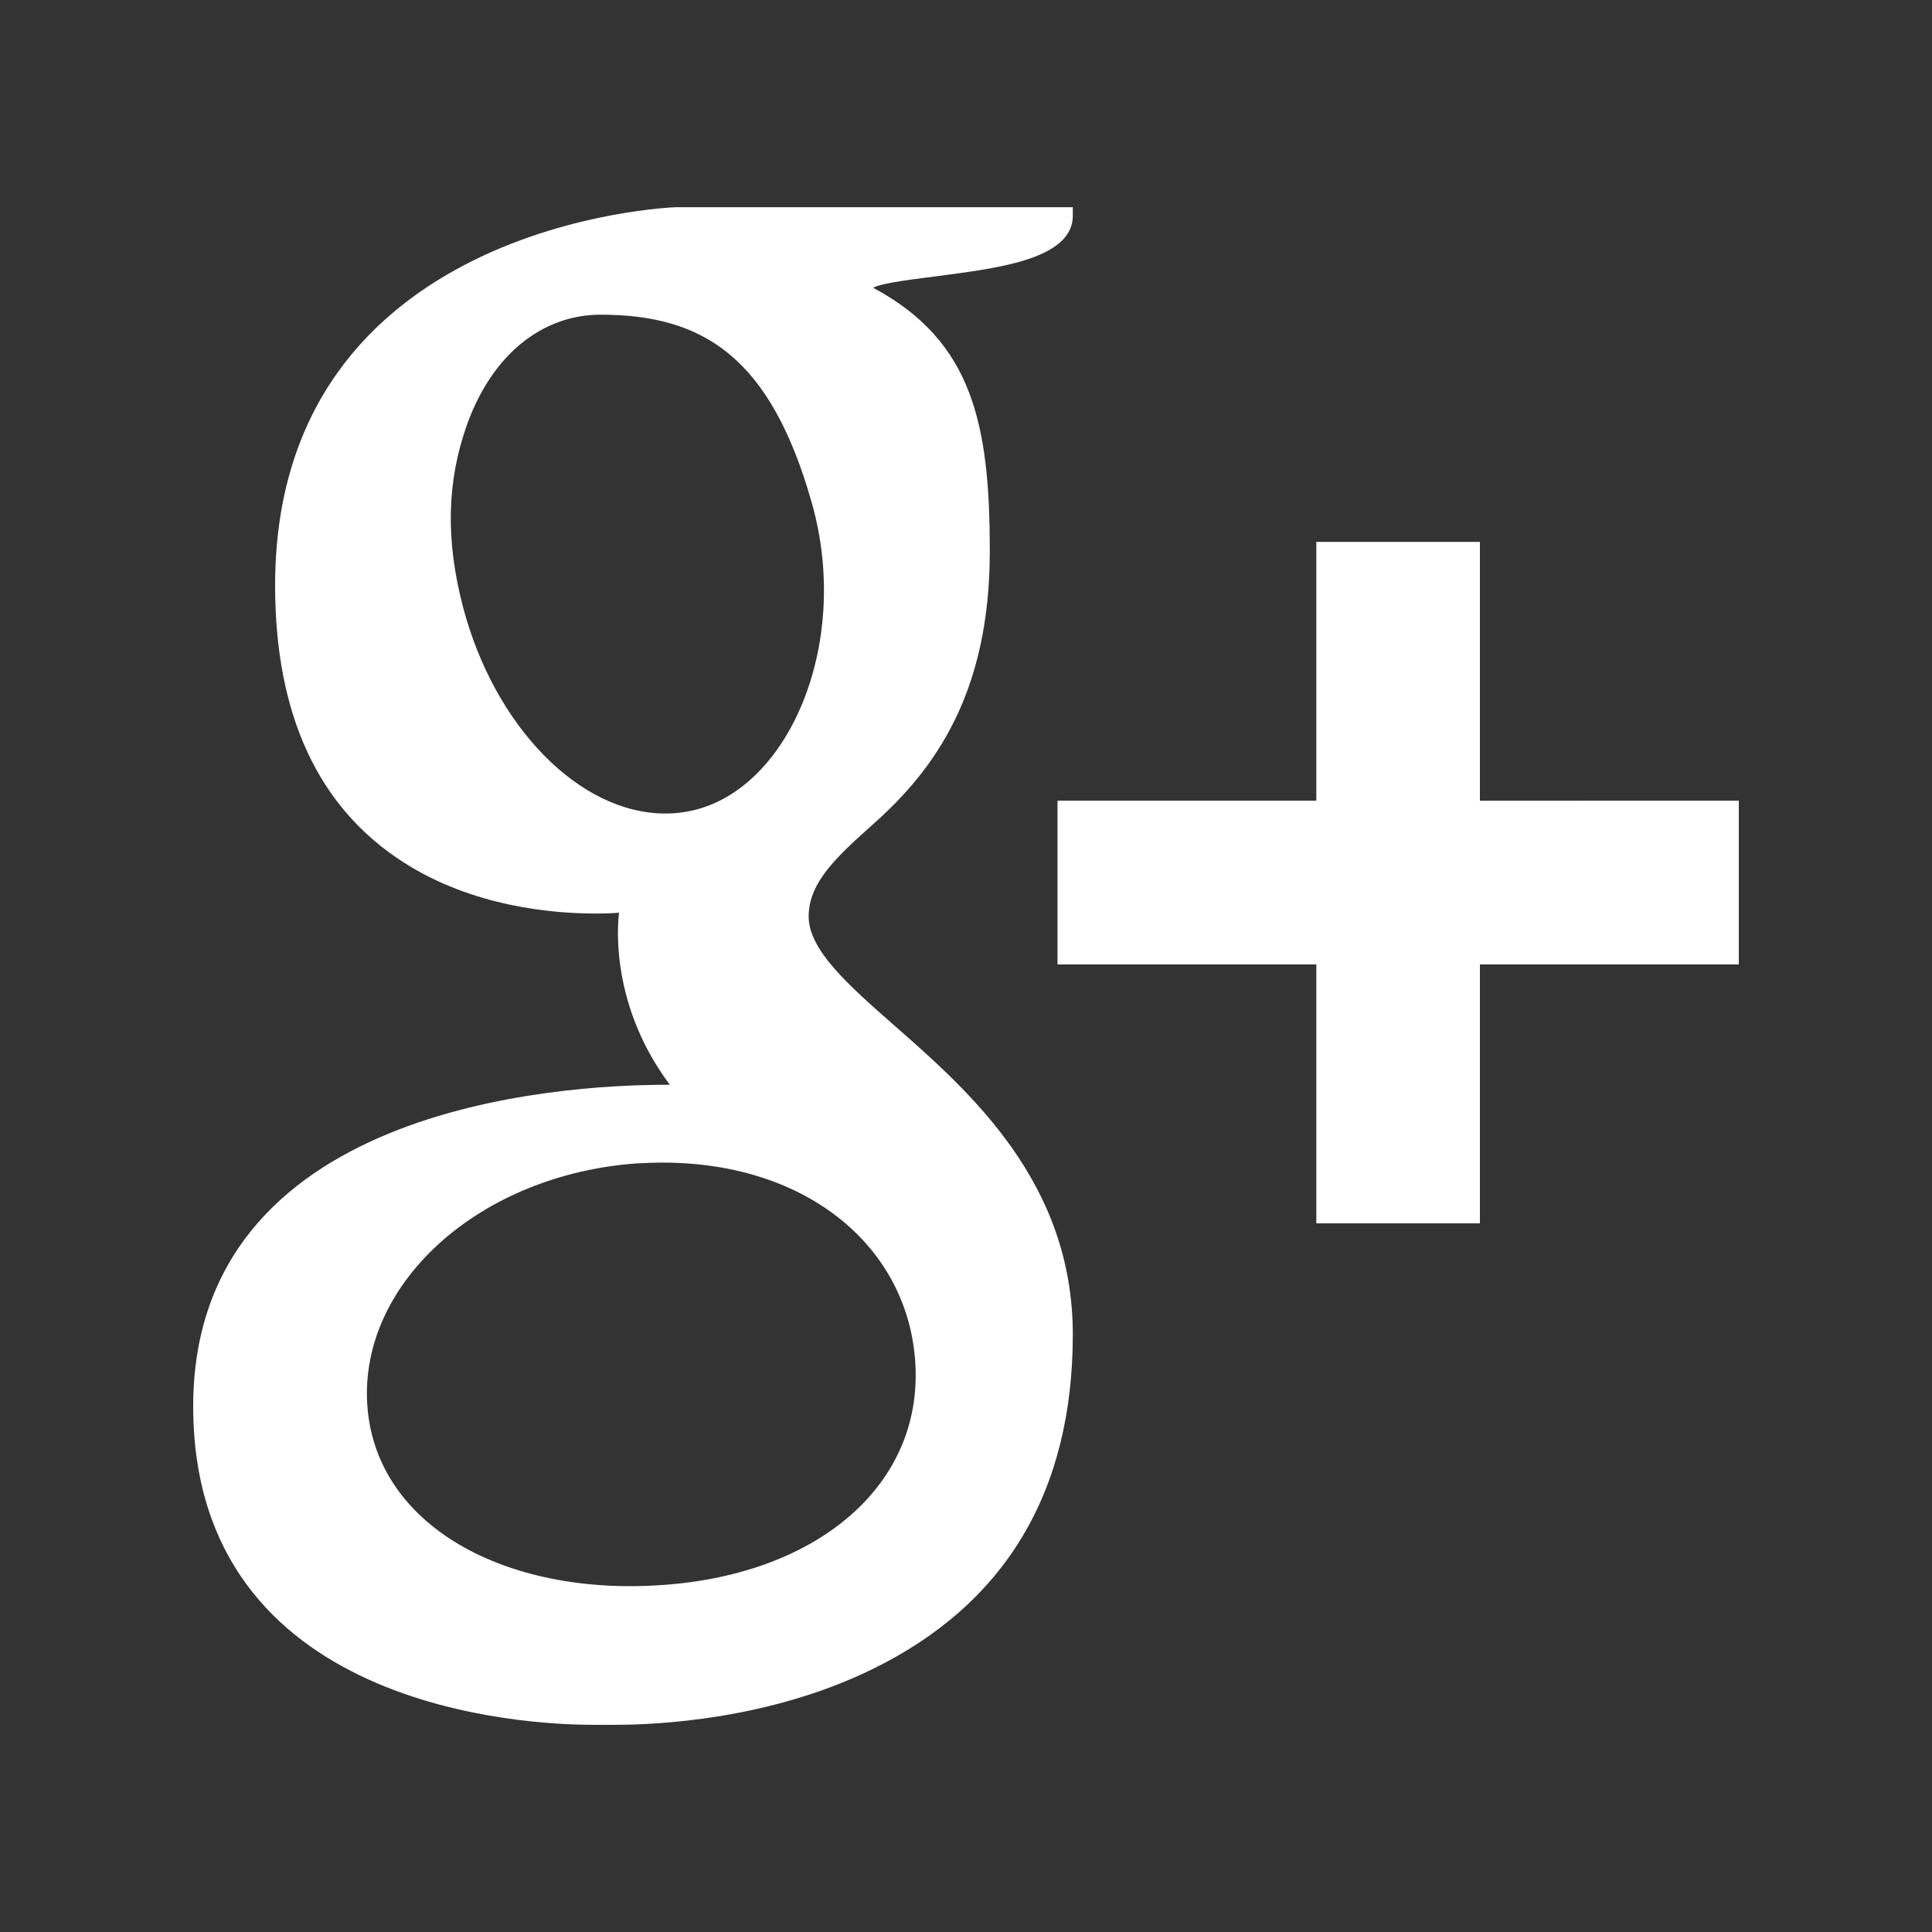 <?xml version="1.0" encoding="utf-8"?>
<!-- Generator: Adobe Illustrator 16.0.0, SVG Export Plug-In . SVG Version: 6.00 Build 0)  -->
<!DOCTYPE svg PUBLIC "-//W3C//DTD SVG 1.1//EN" "http://www.w3.org/Graphics/SVG/1.1/DTD/svg11.dtd">
<svg version="1.1" id="Layer_1" xmlns="http://www.w3.org/2000/svg" xmlns:xlink="http://www.w3.org/1999/xlink" x="0px" y="0px"
	 width="25px" height="25px" viewBox="0 0 25 25" style="enable-background:new 0 0 25 25;" xml:space="preserve">
<rect x="0" y="0" width="25" height="25" fill="#333333" stroke="none"/>
<path style="fill:#FFFFFF;" d="M3.56,7.578c0,1.667,0.557,2.871,1.655,3.576c0.898,0.58,1.942,0.667,2.485,0.667
	c0.13,0,0.235-0.004,0.311-0.011c0,0-0.173,1.12,0.657,2.227H8.63c-1.438,0-6.13,0.301-6.13,4.161c0,3.924,4.31,4.121,5.173,4.121
	c0.068,0,0.108,0,0.108,0c0.009,0,0.072,0,0.177,0c0.553,0,1.989-0.067,3.32-0.715c1.728-0.84,2.604-2.297,2.604-4.337
	c0-1.97-1.335-3.142-2.309-3.997c-0.595-0.523-1.109-0.975-1.109-1.412c0-0.446,0.375-0.783,0.85-1.207
	c0.77-0.689,1.494-1.668,1.494-3.517c0-1.627-0.212-2.718-1.511-3.411c0.136-0.07,0.614-0.12,0.851-0.152
	c0.705-0.096,1.734-0.204,1.734-0.779V2.681h-5.13C8.699,2.682,3.56,2.871,3.56,7.578z M11.844,17.635
	c0.099,1.57-1.244,2.73-3.259,2.874c-2.047,0.15-3.734-0.77-3.833-2.339c-0.046-0.753,0.285-1.493,0.933-2.081
	c0.657-0.593,1.56-0.96,2.542-1.034c0.117-0.006,0.231-0.011,0.346-0.011C10.469,15.044,11.753,16.156,11.844,17.635z M10.504,6.504
	c0.504,1.77-0.255,3.623-1.466,3.964c-0.14,0.04-0.283,0.059-0.429,0.059c-1.11,0-2.209-1.123-2.617-2.67
	C5.764,6.988,5.782,6.229,6.042,5.498C6.299,4.78,6.761,4.296,7.34,4.131C7.48,4.092,7.625,4.072,7.77,4.072
	C9.11,4.072,9.972,4.629,10.504,6.504z M19.15,10.361V7.012h-2.117v3.349h-3.349v2.119h3.349v3.35h2.117v-3.35h3.35v-2.119H19.15z"
	/>
<g>
</g>
<g>
</g>
<g>
</g>
<g>
</g>
<g>
</g>
<g>
</g>
<g>
</g>
<g>
</g>
<g>
</g>
<g>
</g>
<g>
</g>
<g>
</g>
<g>
</g>
<g>
</g>
<g>
</g>
</svg>
